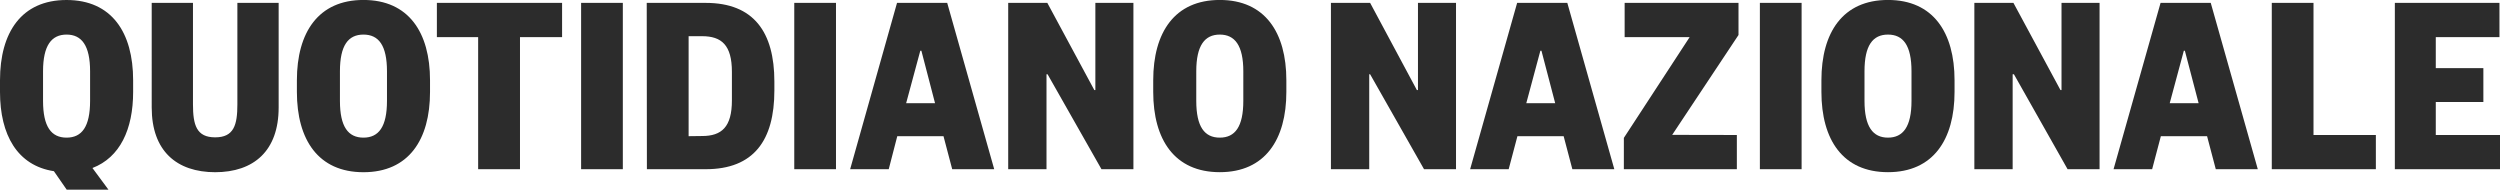<?xml version="1.0" encoding="UTF-8" standalone="no"?>
<svg
   viewBox="0 0 605.78 45.96"
   role="img"
   aria-label="Logo"
   version="1.1"
   id="svg2"
   sodipodi:docname="quotidiano-nazionale.svg"
   xmlns:sodipodi="http://sodipodi.sourceforge.net/DTD/sodipodi-0.dtd"
   xmlns="http://www.w3.org/2000/svg"
   xmlns:svg="http://www.w3.org/2000/svg">
  <defs
     id="defs2" />
  <sodipodi:namedview
     id="namedview2" />
  <path
     d="M301.27 24.45c0 6.27-2 8.9-5.7 8.9s-5.7-2.63-5.7-8.9V17.28c0-6.27 2.05-8.9 5.7-8.9s5.7 2.63 5.7 8.9zm10.43-5c0-11.59-5.19-19.46-16.13-19.46s-16.13 7.87-16.13 19.46v2.81c0 11.59 5.18 19.46 16.13 19.46s16.13-7.87 16.13-19.46zM253.78.7H244.3V41h9.28v-23h.26L266.9 41h7.74V.7h-9.22V21.83h-.25zM223 12.29h.26L226.57 25h-7zM217.36.7L206 41h9.35L217.42 33h11.2L230.73 41h10.18L229.52.7zM192.46 41h10.11V.7H192.46zm-35.71 0H171c11.65 0 16.64-7 16.64-19.08V19.78c0-12-5-19.08-16.64-19.08h-14.29zM166.86 33V8.77h3.26c4.74 0 7.23 2.17 7.23 8.64v6.91c0 6.47-2.49 8.64-7.23 8.64zM140.81 41h10.11V.7H140.81zM126 41V9h10.2V.7H105.86V9h10V41zM93.77 24.45c0 6.27-2 8.9-5.7 8.9s-5.7-2.63-5.7-8.9V17.28c0-6.27 2-8.9 5.7-8.9s5.7 2.63 5.7 8.9zm10.43-5c0-11.59-5.19-19.46-16.13-19.46S71.94 7.87 71.94 19.46v2.81c0 11.59 5.18 19.46 16.13 19.46S104.2 33.86 104.2 22.27zM52.1 41.73c9.41 0 15.42-5.18 15.42-15.68V.7h-10V25.28c0 5-.84 8-5.38 8s-5.38-3-5.38-8V.7h-10V26.05c0 10.5 6 15.68 15.43 15.68zM21.83 24.45c0 6.27-2 8.9-5.7 8.9s-5.7-2.63-5.7-8.9V17.28c0-6.27 2.05-8.9 5.7-8.9s5.7 2.63 5.7 8.9zm10.43-5C32.26 7.87 27.07 0 16.13 0S0 7.87 0 19.46v2.81C0 32.71 4.22 40.13 13.06 41.48L16.19 46h10.12l-3.91-5.29c6.66-2.56 9.86-9.35 9.86-18.44z"
     id="path1"
     style="fill:#2c2c2c" />
  <path
     d="M605.78 32.71H590.22v-8h11.53v-8.2H590.22V9h15.43V.7H580.3V41h25.48zM550.48.7V41H575.7V32.71H560.59V.7zM529.17 12.29h.25L532.75 25h-7zM523.53.7L512.14 41h9.35L523.6 33h11.2L536.91 41h10.18L535.69.7zM487.88.7h-9.47V41h9.28v-23h.31L501 41h7.75V.7h-9.22V21.83h-.25zM463.18 24.45c0 6.27-2.05 8.9-5.7 8.9s-5.69-2.63-5.69-8.9V17.28c0-6.27 2-8.9 5.69-8.9s5.7 2.63 5.7 8.9zm10.43-5c0-11.59-5.19-19.46-16.13-19.46s-16.13 7.87-16.13 19.46v2.81c0 11.59 5.19 19.46 16.13 19.46s16.13-7.87 16.13-19.46zM426.44 41h10.11V.7H426.44zM405.19 32.68l16.07-24.2V.7H393.67V9h15.75l-15.94 24.41V41h27.38V32.71zM373.25 12.29h.26L376.84 25h-7zM367.62.7L356.23 41h9.34L367.69 33h11.2L381 41h10.17L379.78.7zM332 .7H322.5V41h9.28v-23H332l13.06 23h7.75V.7h-9.22V21.83h-.26z"
     id="path2"
     style="fill:#2c2c2c" />
</svg>
